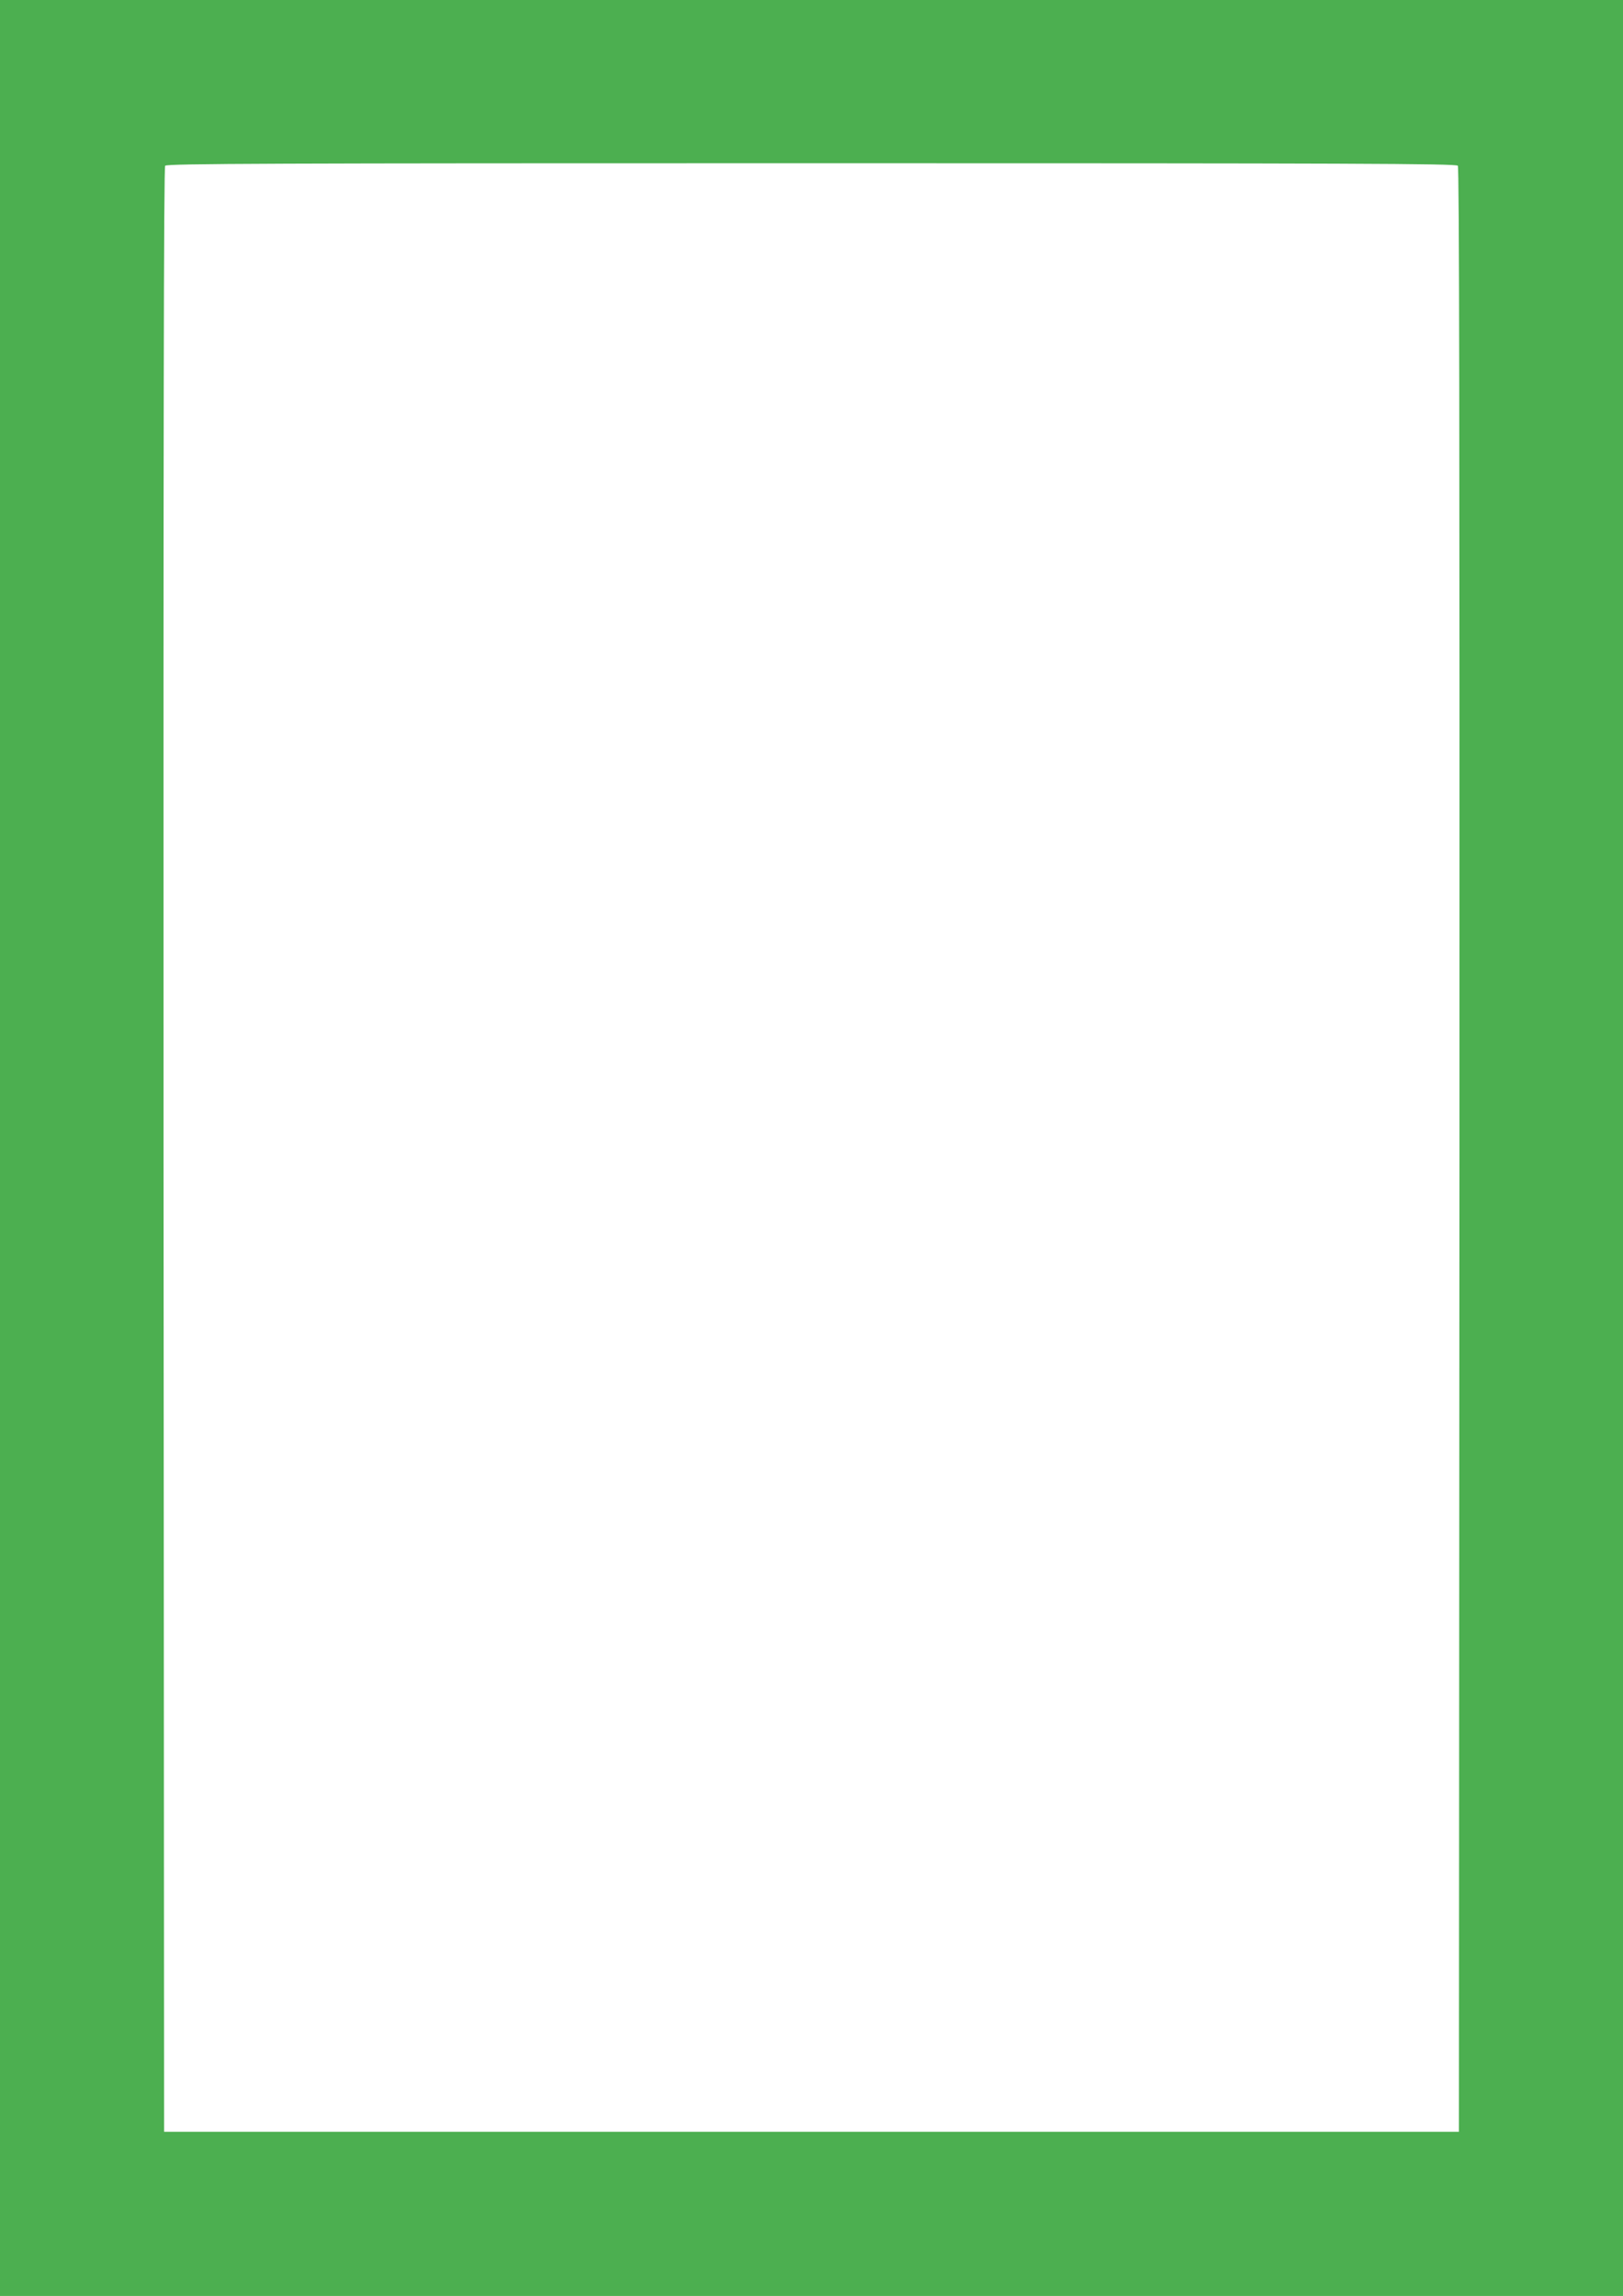 <?xml version="1.0" standalone="no"?>
<!DOCTYPE svg PUBLIC "-//W3C//DTD SVG 20010904//EN"
 "http://www.w3.org/TR/2001/REC-SVG-20010904/DTD/svg10.dtd">
<svg version="1.0" xmlns="http://www.w3.org/2000/svg"
 width="905pt" height="1280pt" viewBox="0 0 905 1280"
 preserveAspectRatio="xMidYMid meet">
<g transform="translate(0,1280) scale(0.1,-0.1)"
fill="#4caf50" stroke="none">
<path d="M0 6400 l0 -6400 4525 0 4525 0 0 6400 0 6400 -4525 0 -4525 0 0
-6400z m8129 5476 c8 -10 10 -1448 9 -5487 l-3 -5474 -3610 0 -3610 0 -3 5474
c-1 4039 1 5477 9 5487 10 12 596 14 3604 14 3008 0 3594 -2 3604 -14z"/>
</g>
</svg>
